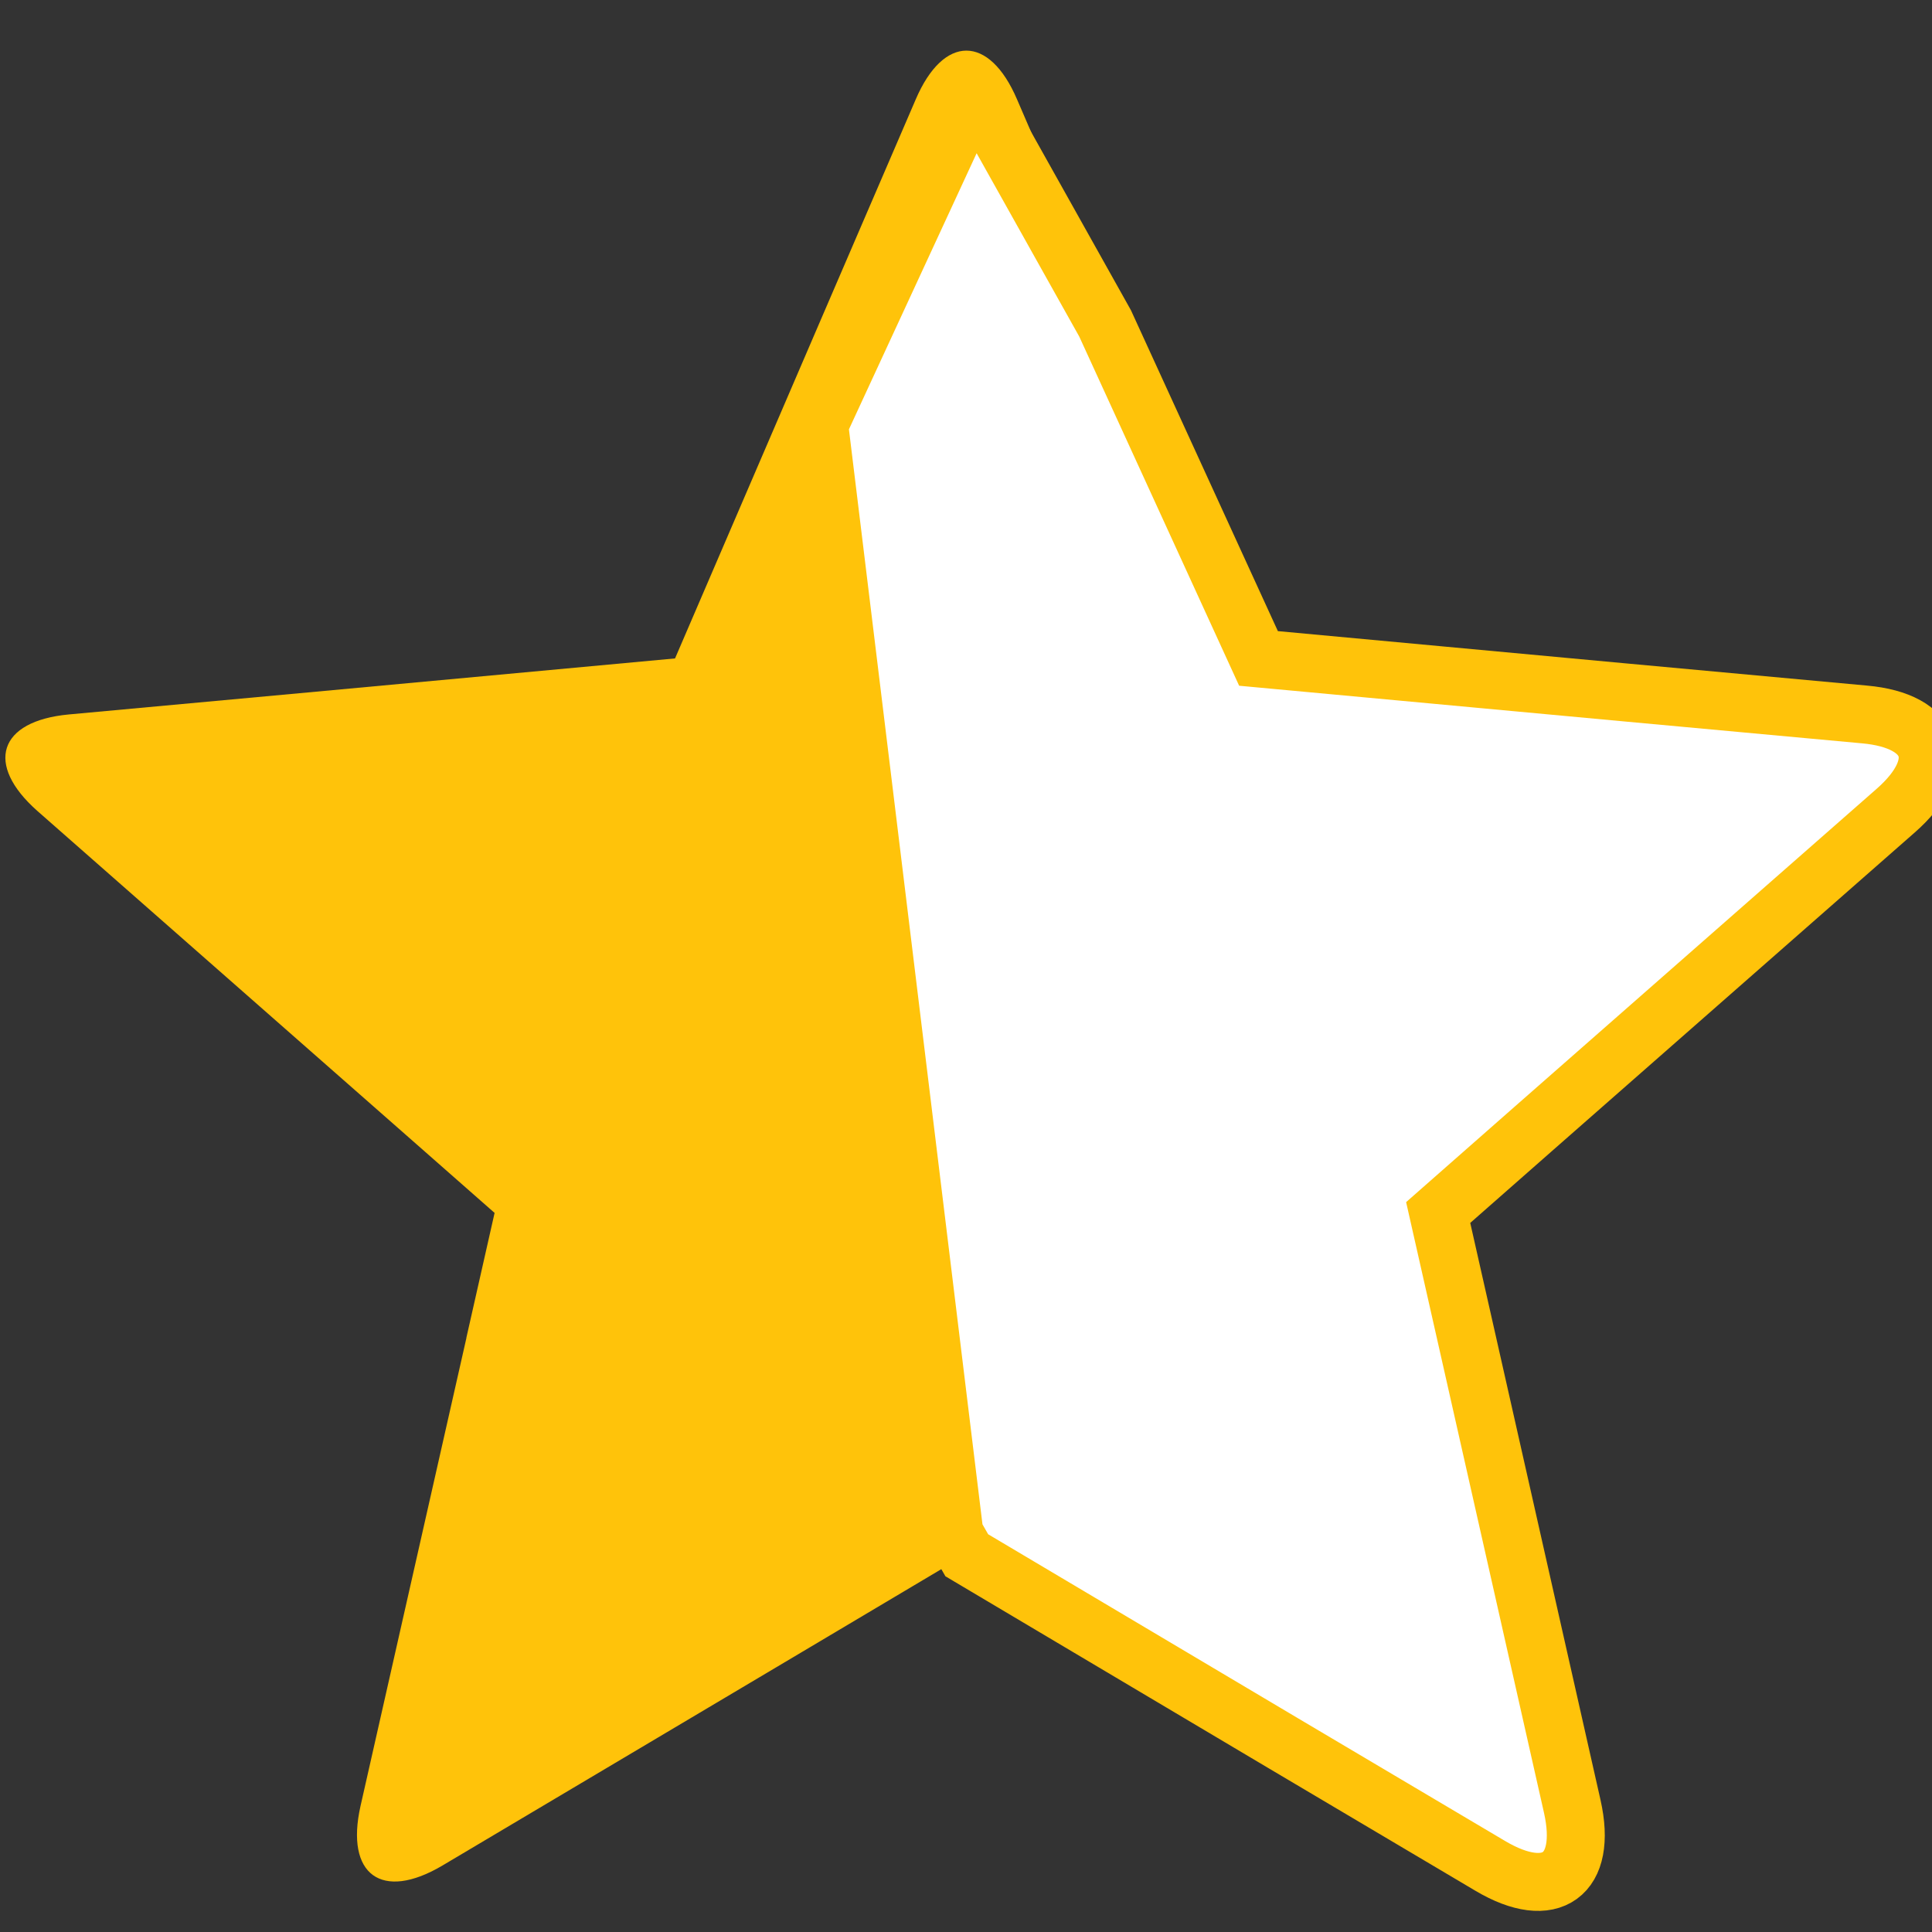 <?xml version="1.0" encoding="utf-8"?>
<!-- Generator: Adobe Illustrator 27.9.0, SVG Export Plug-In . SVG Version: 6.00 Build 0)  -->
<svg version="1.1" id="Layer_1" xmlns="http://www.w3.org/2000/svg" xmlns:xlink="http://www.w3.org/1999/xlink" x="0px" y="0px"
	 viewBox="0 0 500 500" style="enable-background:new 0 0 500 500;" xml:space="preserve">
<rect x="0" y="0" width="500" height="500" fill="#333333" stroke="none"/>
<style type="text/css">
	.st0{fill:#FFC30A;}
	.st1{fill:#FFFFFF;stroke:#FFC30A;stroke-width:15;stroke-miterlimit:10;}
</style>
<g>
	<g>
		<path class="st0" d="M379.3,346.1l-7.3-32.3l24.9-21.9l0,0l67.3-59.1l26.2-23c13.7-12,10-23.3-8.1-24.9l-61.9-5.7l-94.9-8.8
			l-37.7-87.6l-24.6-57.1c-7.2-16.8-19-16.8-26.2,0l-24.6,57.1l-37.7,87.6l-95,8.8l-61.9,5.7c-18.2,1.7-21.8,12.9-8.1,25l93.4,82.1
			l0,0l24.9,21.9l-7.3,32.3c0,0,0,0,0,0.1L93.3,467.4c-4,17.8,5.5,24.7,21.2,15.4l92.1-54.7l43.4-25.8l82,48.7l53.5,31.7
			c15.7,9.3,25.2,2.4,21.2-15.4L393,406.8L379.3,346.1L379.3,346.1z"/>
	</g>
</g>
<g>
	<g>
		<path class="st1" d="M247,396.9l3.2,5.6l82,48.7l53.5,31.7c15.7,9.3,25.2,2.4,21.2-15.4l-13.7-60.7l-13.7-60.7l0,0l-7.3-32.3
			l24.9-21.9l0,0l67.3-59.1l26.2-23c13.7-12,10-23.3-8.1-24.9l-61.9-5.7l-94.9-8.8L286,83.7L259.3,36c-3-5.4-10.9-5-13.4,0.6
			L212,109.9L247,396.9z"/>
	</g>
</g>
</svg>
